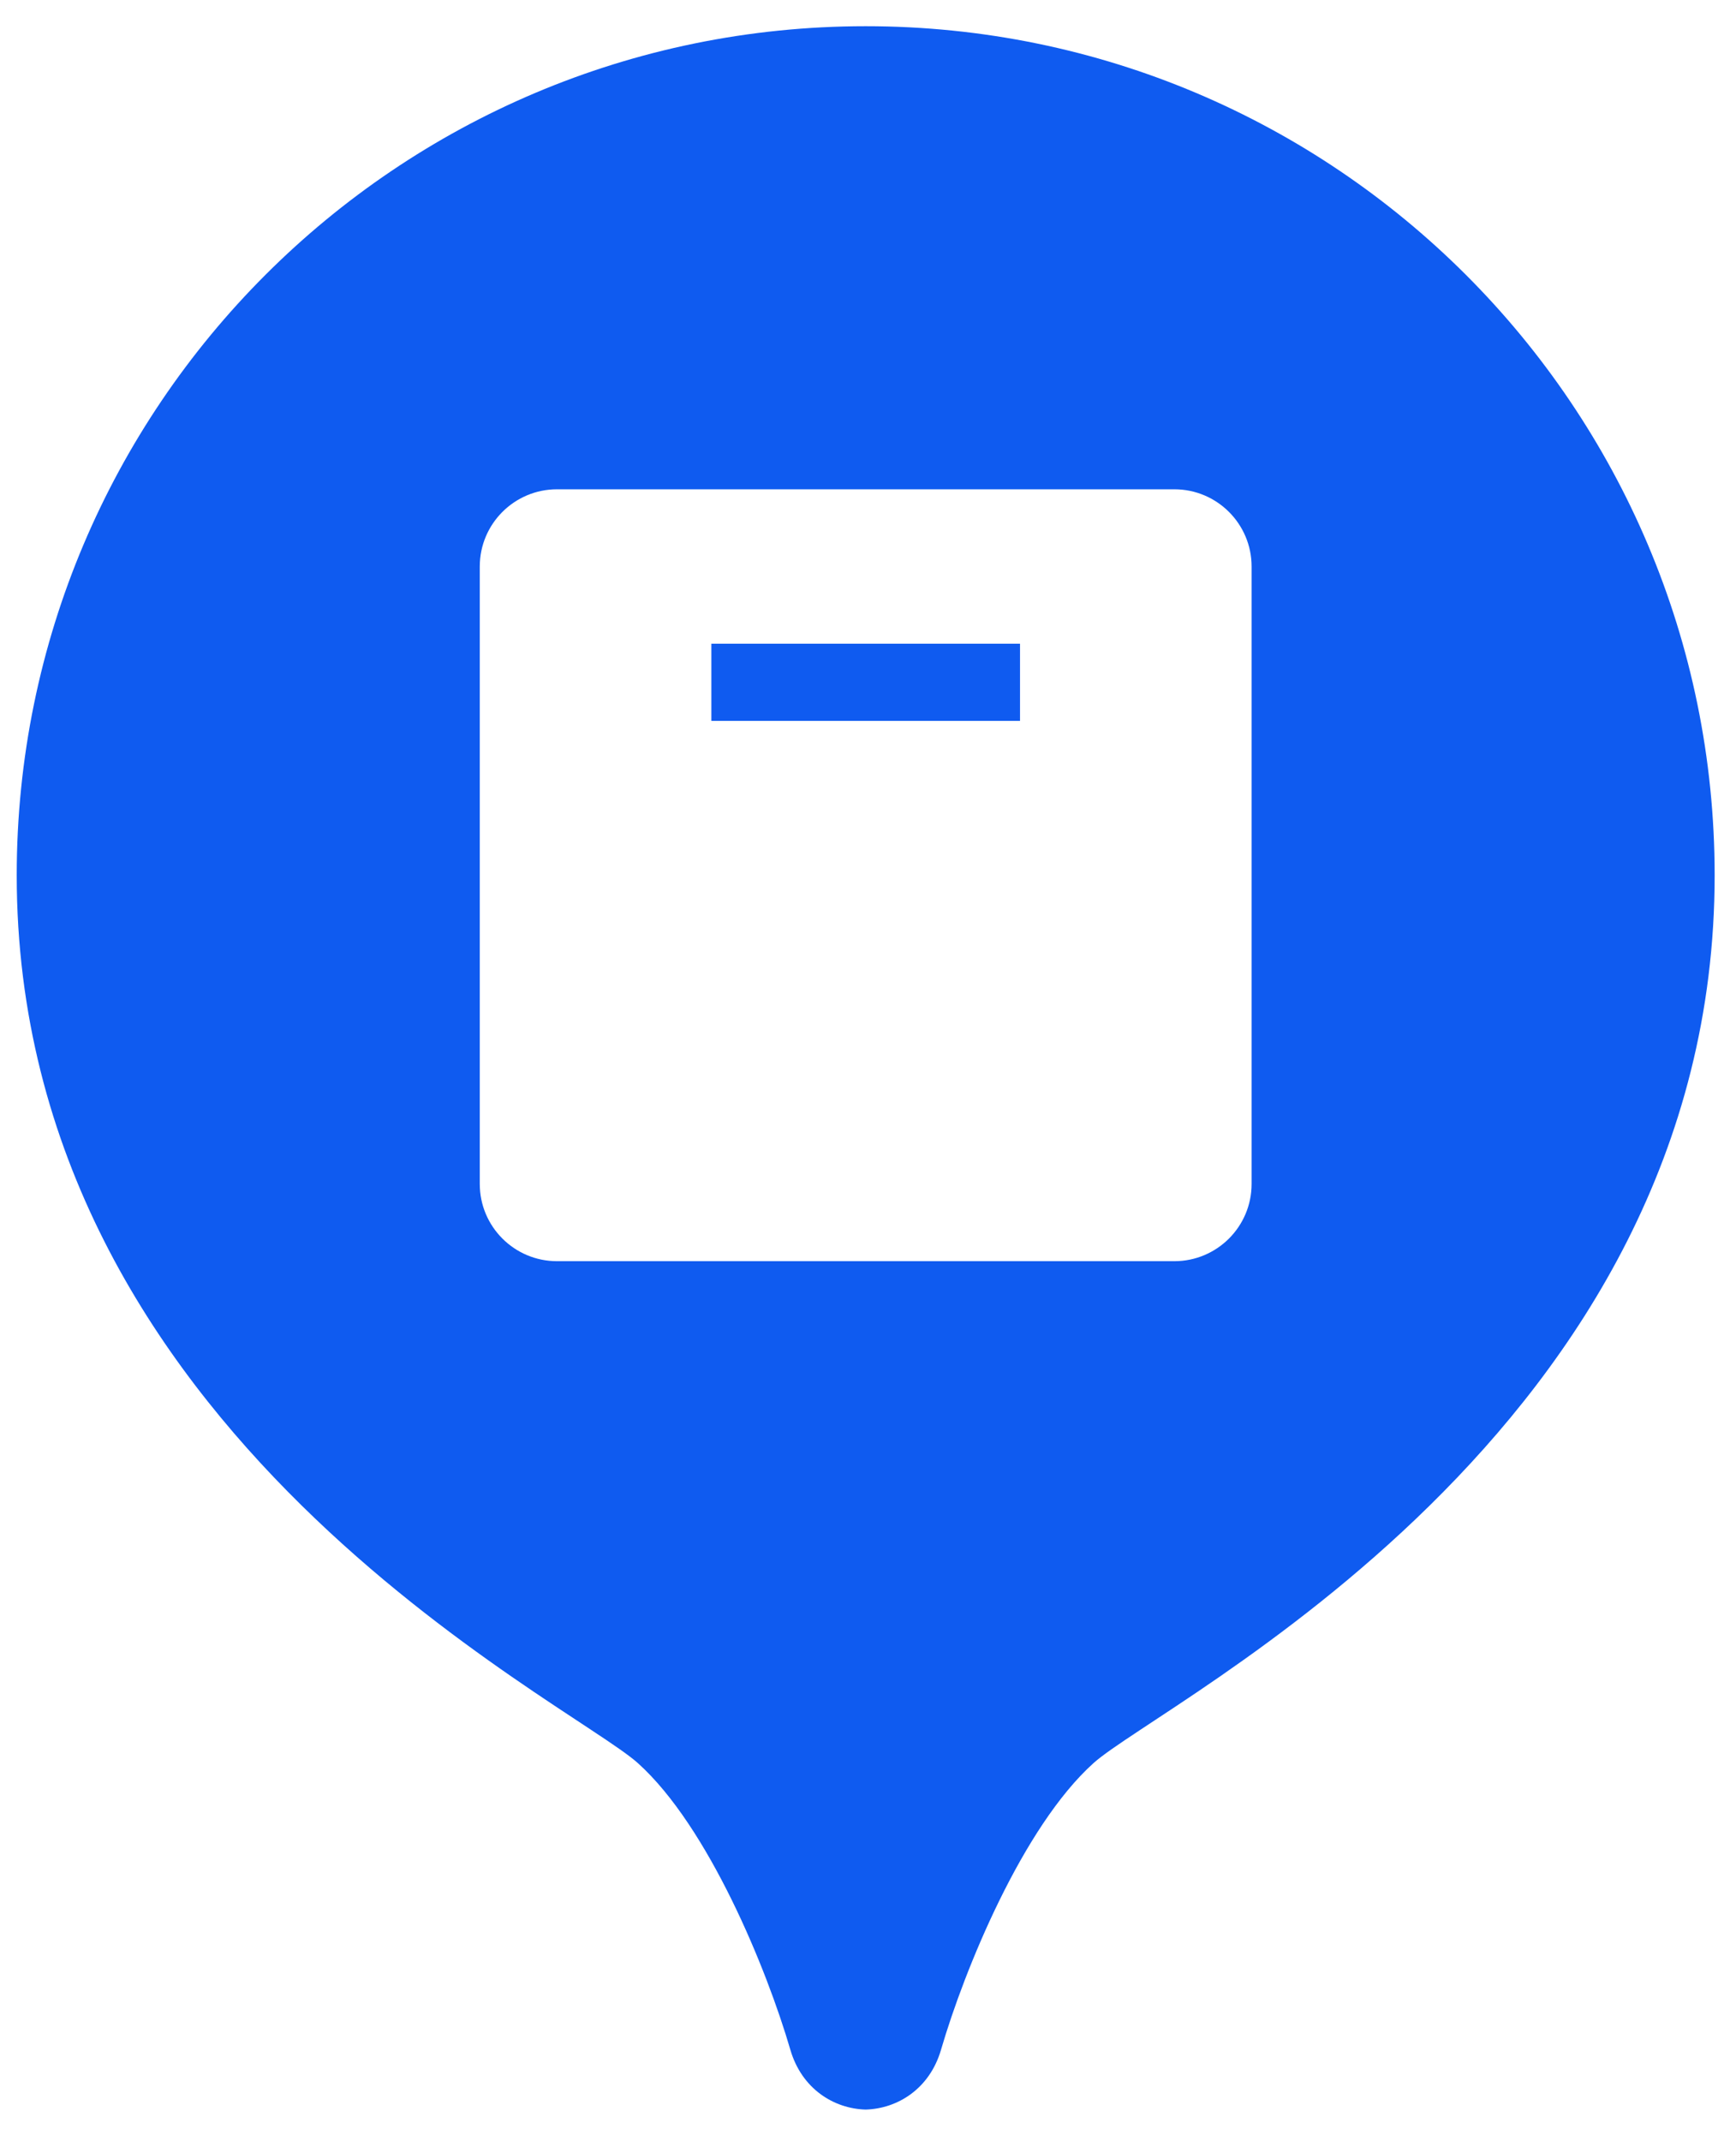 <svg width="30" height="37" viewBox="0 0 30 37" fill="none" xmlns="http://www.w3.org/2000/svg">
<path d="M14.96 0.453C6.858 0.453 0.289 7.022 0.289 15.124C0.289 24.772 9.829 29.392 11.024 30.467C12.244 31.565 13.251 34.024 13.658 35.419C13.855 36.096 14.411 36.438 14.96 36.453C15.511 36.437 16.065 36.095 16.262 35.419C16.669 34.024 17.676 31.566 18.896 30.467C20.091 29.392 29.631 24.772 29.631 15.124C29.631 7.022 23.062 0.453 14.96 0.453ZM9.625 8.455H20.295C21.031 8.455 21.629 9.053 21.629 9.789V20.459C21.629 21.195 21.031 21.793 20.295 21.793H9.625C8.889 21.793 8.291 21.195 8.291 20.459V9.789C8.291 9.053 8.889 8.455 9.625 8.455ZM12.293 11.123V12.457H17.627V11.123H12.293Z" fill="#0F5BF0"/>
</svg>
